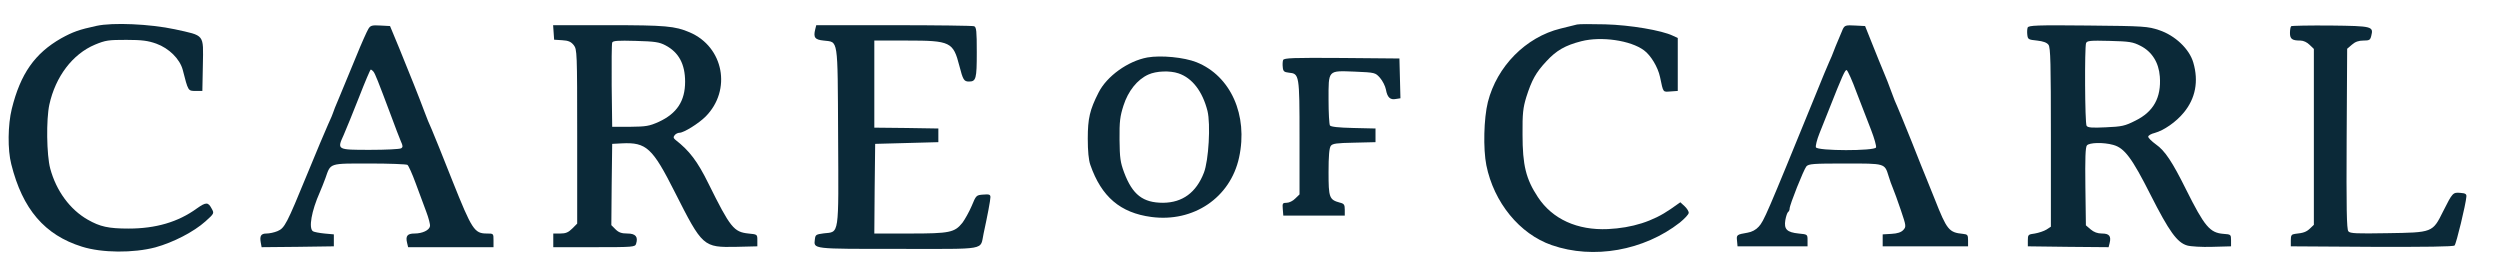 <?xml version="1.0" encoding="UTF-8"?> <svg xmlns="http://www.w3.org/2000/svg" width="1952" height="213" viewBox="0 0 1952 213"><g id="Group"><path id="Path" fill="#0b2938" stroke="none" d="M 75.333 20.2 C 61.733 23.133 56.933 24.867 47.733 29.933 C 27.2 41.667 16 57.533 9.2 85 C 6.133 97.4 5.867 116.867 8.8 128.2 C 17.6 163.4 34.933 183.533 64 192.6 C 79.6 197.533 104.133 197.667 121.333 193.133 C 135.333 189.267 151.333 181 160.4 172.867 C 167.2 166.733 167.333 166.6 165.333 163 C 162.533 157.667 160.933 157.667 153.733 162.733 C 139.067 173.4 121.6 178.467 100.4 178.467 C 84.667 178.467 78.133 177 68.533 171.533 C 54.667 163.667 43.867 149 39.2 131.533 C 36.4 121 36 93.4 38.533 81.667 C 43.333 59.8 56.667 42.2 74.133 34.867 C 82.533 31.4 84.667 31.133 98.667 31.133 C 110.933 31.133 115.6 31.8 122 34.067 C 132 37.667 140.4 46.067 142.667 54.467 C 146.933 71.133 146.8 71 152.667 71 L 158 71 L 158.4 50.733 C 158.8 26.333 160.133 28.067 136.533 22.867 C 117.333 18.733 88 17.4 75.333 20.2 Z"></path><path id="path1" fill="#0b2938" stroke="none" d="M 1231.333 19.133 C 1229.867 19.533 1224 21 1218.4 22.333 C 1191.333 29 1168.8 51.8 1161.733 79.667 C 1158.533 92.467 1158 116.2 1160.533 129 C 1166.4 158.067 1186.533 182.733 1211.6 191.4 C 1244.133 202.733 1283.6 195.667 1311.6 173.8 C 1315.333 170.733 1318.533 167.4 1318.533 166.2 C 1318.667 165.133 1317.2 162.733 1315.333 161 L 1312 157.933 L 1304.4 163.267 C 1290.533 172.867 1274.533 177.933 1255.467 178.867 C 1231.6 179.933 1212.133 171.133 1200.8 153.933 C 1191.467 139.8 1188.8 129.133 1188.8 105 C 1188.667 88.467 1189.2 84.2 1191.733 75.8 C 1196 62.467 1199.2 56.6 1207.467 47.8 C 1215.2 39.4 1222.133 35.4 1234.667 32.2 C 1250.267 28.2 1273.2 31.533 1283.6 39.267 C 1288.933 43.133 1294.533 52.467 1296.133 60.067 C 1298.8 72.733 1298.267 71.8 1304.4 71.4 L 1310 71 L 1310 50.333 L 1310 29.667 L 1306.267 27.933 C 1297.467 23.667 1272.8 19.533 1253.333 19 C 1242.667 18.733 1232.8 18.733 1231.333 19.133 Z"></path><path id="path2" fill="#0b2938" stroke="none" d="M 287.6 22.6 C 286.533 24.333 282.133 34.067 278 44.333 C 273.733 54.6 268 68.467 265.2 75.267 C 262.267 82.067 260 87.8 260 88.2 C 260 88.6 258.267 92.6 256.133 97.267 C 254 101.933 246.8 119.133 240 135.667 C 223.733 175.267 222.267 178.067 216.667 180.467 C 214.133 181.533 210.267 182.333 208.133 182.333 C 203.733 182.333 202.667 184.2 203.6 189.4 L 204.267 193 L 232.533 192.733 L 260.667 192.333 L 260.667 187.667 L 260.667 183 L 253.333 182.333 C 249.333 181.933 245.2 181.133 244.4 180.6 C 240.8 178.333 243.2 164.733 249.733 150.067 C 250.8 147.667 252.8 142.6 254.133 139 C 258.267 127.133 256.667 127.667 288.533 127.667 C 304 127.667 317.333 128.2 318.133 128.733 C 318.933 129.267 321.867 135.667 324.533 143 C 327.2 150.333 330.933 160.333 332.8 165.267 C 334.667 170.2 336 175.267 335.733 176.6 C 335.2 179.8 329.733 182.333 323.6 182.333 C 318 182.333 316.533 184.333 317.867 189.667 L 318.667 193 L 352 193 L 385.333 193 L 385.333 187.667 C 385.333 182.333 385.333 182.333 380.133 182.333 C 370.4 182.333 368.533 179.4 353.333 141.4 C 345.867 122.467 338.533 104.333 337.067 101 C 335.467 97.667 332.933 91.4 331.333 87 C 327.333 76.2 320.267 58.6 311.733 37.667 L 304.533 20.333 L 297.067 19.933 C 290.4 19.533 289.2 19.933 287.6 22.6 Z M 291.6 55.933 C 292.933 57.667 294.933 62.6 305.333 90.333 C 308.4 98.733 311.867 107.667 312.933 110.2 C 314.667 113.933 314.667 114.867 313.2 115.8 C 312.133 116.467 301.2 117 288.933 117 C 262.933 117 263.067 117 268.4 105.267 C 270.267 101 275.6 87.933 280.267 76.067 C 284.933 64.067 289.067 54.333 289.467 54.333 C 290 54.333 290.933 55.133 291.6 55.933 Z"></path><path id="path3" fill="#0b2938" stroke="none" d="M 432.267 25.267 L 432.667 31 L 438.933 31.4 C 443.867 31.667 445.867 32.6 448 35.267 C 450.533 38.6 450.667 40.333 450.667 106.6 L 450.667 174.6 L 446.8 178.467 C 443.733 181.533 441.6 182.333 437.467 182.333 L 432 182.333 L 432 187.667 L 432 193 L 463.867 193 C 494.667 193 495.867 192.867 496.667 190.333 C 498.4 184.867 496.267 182.333 489.867 182.333 C 485.333 182.333 483.067 181.533 480.533 179 L 477.333 175.8 L 477.6 144.067 L 478 112.333 L 485.6 111.933 C 504.667 111 509.467 115.4 526.933 150.067 C 548.533 192.733 549.067 193.267 575.067 192.733 L 591.333 192.333 L 591.333 187.667 C 591.333 183 591.333 183 584.4 182.333 C 572.933 181.133 570.267 177.8 553.2 143.4 C 544.533 125.8 538.267 117.667 527.467 109.267 C 525.733 107.8 525.6 107 526.8 105.533 C 527.6 104.467 529.333 103.667 530.533 103.667 C 533.867 103.667 545.467 96.467 550.933 91 C 571.467 70.333 565.067 36.6 538.533 25.267 C 527.067 20.333 519.6 19.667 475.2 19.667 L 431.867 19.667 L 432.267 25.267 Z M 519.6 35.4 C 530 40.867 534.933 50.067 534.933 63.8 C 534.933 78.867 528.533 88.6 514.4 95.133 C 506.933 98.467 504.533 98.867 492 99 L 478 99 L 477.6 67 C 477.467 49.4 477.6 34.2 478 33.267 C 478.533 31.8 482.267 31.533 496.4 31.933 C 511.333 32.333 514.8 32.867 519.6 35.4 Z"></path><path id="path4" fill="#0b2938" stroke="none" d="M 636.533 22.867 C 634.933 29.267 636.267 31 643.067 31.667 C 654.667 33.133 654 27.933 654.4 106.2 C 654.8 185.4 655.467 180.867 643.2 182.2 C 637.2 183 636.667 183.267 636.267 186.733 C 635.333 194.6 633.333 194.333 701.467 194.333 C 772.267 194.333 765.067 195.667 768 182.333 C 770.933 168.867 773.333 156.333 773.333 153.933 C 773.333 151.933 772.4 151.533 767.733 151.933 C 762.267 152.333 762.133 152.467 758.667 160.867 C 756.667 165.533 753.333 171.4 751.467 173.933 C 745.333 181.533 741.6 182.333 710.533 182.333 L 682.667 182.333 L 682.933 147.267 L 683.333 112.333 L 708 111.667 L 732.667 111 L 732.667 105.667 L 732.667 100.333 L 707.733 99.933 L 682.667 99.667 L 682.667 65.667 L 682.667 31.667 L 708.133 31.667 C 742.133 31.667 744.267 32.733 749.067 51.4 C 751.867 62.333 752.667 63.667 756.533 63.667 C 762.133 63.667 762.667 61.533 762.667 40.867 C 762.667 24.2 762.4 21.133 760.533 20.467 C 759.333 20.067 731.2 19.667 697.867 19.667 L 637.333 19.667 L 636.533 22.867 Z"></path><path id="path5" fill="#0b2938" stroke="none" d="M 1438.933 22.6 C 1438.133 24.333 1435.6 30.333 1433.333 35.933 C 1431.2 41.667 1428.8 47.4 1428.133 48.6 C 1427.467 49.933 1422.4 62.067 1416.933 75.667 C 1379.2 168.067 1377.333 172.467 1373.2 177 C 1371.067 179.4 1367.867 181.133 1364.533 181.667 C 1356.133 183.133 1355.733 183.267 1356.267 187.933 L 1356.667 192.333 L 1384 192.333 L 1411.333 192.333 L 1411.333 187.667 C 1411.333 183 1411.333 183 1404.4 182.333 C 1395.2 181.4 1392.8 179 1394 171.8 C 1394.533 168.867 1395.467 166.067 1396.133 165.533 C 1396.8 165.133 1397.333 163.933 1397.333 162.867 C 1397.333 159.933 1408.267 132.6 1410.4 129.933 C 1412.267 127.933 1415.467 127.667 1440.667 127.667 C 1472.267 127.667 1471.467 127.4 1474.667 137.667 C 1475.467 140.6 1477.067 144.733 1478 147 C 1478.933 149.133 1481.733 156.867 1484.133 163.933 C 1488.4 176.467 1488.4 177 1486.133 179.533 C 1484.4 181.4 1481.6 182.333 1476.8 182.6 L 1470 183 L 1470 187.667 L 1470 192.333 L 1503.333 192.333 L 1536.667 192.333 L 1536.667 187.667 C 1536.667 183.4 1536.267 183 1532.667 182.6 C 1521.733 181.533 1520.133 179.533 1510.667 155.533 C 1507.6 147.933 1504.533 140.2 1503.733 138.333 C 1502.933 136.467 1497.867 123.933 1492.533 110.333 C 1487.067 96.733 1482 84.467 1481.333 83 C 1480.533 81.533 1478.533 76.467 1476.8 71.667 C 1475.067 66.867 1472.4 59.933 1470.8 56.333 C 1469.2 52.6 1465.333 43 1462.133 35 L 1456.267 20.333 L 1448.4 19.933 C 1441.333 19.533 1440.4 19.8 1438.933 22.6 Z M 1449.733 72.467 C 1453.333 81.933 1458.4 95 1460.933 101.4 C 1463.467 107.933 1465.2 114.067 1464.8 115.133 C 1463.733 117.933 1418.933 117.933 1417.867 115 C 1417.467 113.933 1418.667 109 1420.667 104.067 C 1422.667 99 1426 90.733 1428 85.667 C 1438.533 59 1440.667 54.333 1441.867 54.733 C 1442.667 55 1446.267 63 1449.733 72.467 Z"></path><path id="path6" fill="#0b2938" stroke="none" d="M 1583.2 21.533 C 1582.8 22.6 1582.667 25.133 1582.933 27.267 C 1583.333 30.733 1583.867 31 1590.533 31.667 C 1595.333 32.2 1598.267 33.267 1599.467 35 C 1601.067 37 1601.333 49.8 1601.333 107.267 L 1601.333 177 L 1597.867 179.267 C 1595.867 180.467 1591.867 181.8 1588.8 182.333 C 1583.6 183 1583.333 183.267 1583.333 187.667 L 1583.333 192.333 L 1614.8 192.733 L 1646.4 193 L 1647.2 189.8 C 1648.533 184.333 1646.933 182.333 1641.2 182.333 C 1637.733 182.333 1634.933 181.267 1632.4 179.133 L 1628.667 175.933 L 1628.267 145.667 C 1628 123.933 1628.267 114.867 1629.467 113.533 C 1631.333 111.267 1642.4 111 1650 113.133 C 1658.8 115.533 1664.667 123.4 1679.2 152.2 C 1693.6 180.6 1699.867 189.4 1707.733 191.667 C 1710.4 192.467 1719.333 193 1727.333 192.733 L 1742 192.333 L 1742 187.667 C 1742 183.133 1741.867 183 1736.133 182.6 C 1725.467 181.8 1721.333 176.867 1706.933 148.067 C 1696.133 126.333 1690.4 117.667 1683.333 112.733 C 1680 110.333 1677.333 107.667 1677.333 106.733 C 1677.333 105.8 1679.6 104.467 1682.4 103.8 C 1689.6 101.8 1699.067 95.267 1705.067 87.933 C 1714.267 76.867 1716.8 63.4 1712.533 48.867 C 1709.467 38.2 1698.267 27.667 1685.867 23.533 C 1677.067 20.6 1674.4 20.333 1630.267 19.933 C 1590.4 19.533 1583.867 19.8 1583.2 21.533 Z M 1671.333 35.8 C 1680.267 40.333 1685.6 48.867 1686.4 59.8 C 1687.6 76.2 1681.467 87.267 1667.333 94.2 C 1659.2 98.333 1656.8 98.867 1644.267 99.4 C 1633.333 99.933 1630.133 99.667 1629.2 98.2 C 1627.867 96.067 1627.6 37 1628.8 33.667 C 1629.6 31.8 1631.867 31.533 1647.2 31.933 C 1662.8 32.333 1665.333 32.733 1671.333 35.8 Z"></path><path id="path7" fill="#0b2938" stroke="none" d="M 1788.933 20.467 C 1788.4 21 1788 23.4 1788 25.8 C 1788 30.467 1789.733 31.667 1796.133 31.667 C 1798.533 31.667 1801.333 33 1803.333 35 L 1806.667 38.2 L 1806.667 106.867 L 1806.667 175.533 L 1803.733 178.333 C 1800.8 181.133 1798.533 181.933 1792 182.6 C 1789.2 183 1788.667 183.667 1788.667 187.667 L 1788.667 192.333 L 1851.867 192.733 C 1893.733 192.867 1915.6 192.6 1916.533 191.667 C 1917.867 190.333 1925.333 159.4 1925.733 153.667 C 1926 151.533 1925.067 150.867 1921.067 150.6 C 1915.2 150.067 1914.933 150.467 1907.6 165 C 1899.333 181.667 1899.467 181.533 1864 182.067 C 1839.867 182.467 1834.933 182.333 1833.6 180.6 C 1832.267 179.133 1832 162.333 1832.267 108.333 L 1832.667 38.067 L 1836.4 34.867 C 1838.933 32.6 1841.733 31.667 1845.333 31.667 C 1850 31.667 1850.667 31.267 1851.467 28.067 C 1853.333 20.6 1852.533 20.333 1819.733 19.933 C 1803.333 19.8 1789.467 20.067 1788.933 20.467 Z"></path><path id="path8" fill="#0b2938" stroke="none" d="M 895.867 44.867 C 880.667 47.667 864.133 59.533 857.733 72.333 C 850.933 85.667 849.333 92.467 849.333 108.2 C 849.333 117.933 850 125 851.333 128.733 C 860 153.667 874.8 166.2 898.933 169.4 C 931.867 173.8 960.667 154.333 967.467 123 C 974.667 89.933 960.933 59.267 934.267 48.6 C 924.533 44.733 906.533 43 895.867 44.867 Z M 920.133 57.267 C 930.933 60.867 938.933 71.4 942.8 86.6 C 945.333 97 943.733 125.267 940 134.867 C 934 150.333 923.333 158.2 908.133 158.333 C 892.4 158.333 884.267 152.067 877.733 134.733 C 874.8 126.867 874.267 123.4 874.133 109 C 874 94.733 874.533 90.867 877.2 82.467 C 880.8 71.133 888 62.067 896.667 58.2 C 902.8 55.4 913.467 55 920.133 57.267 Z"></path><path id="path9" fill="#0b2938" stroke="none" d="M 1001.867 46.867 C 1001.467 47.933 1001.333 50.467 1001.6 52.6 C 1001.867 55.667 1002.667 56.333 1006.267 56.733 C 1014.533 57.533 1014.667 58.067 1014.667 107.4 L 1014.667 151.8 L 1011.333 155 C 1009.6 156.867 1006.533 158.333 1004.667 158.333 C 1001.467 158.333 1001.2 158.733 1001.6 163.267 L 1002 168.333 L 1026 168.333 L 1050 168.333 L 1050 163.8 C 1050 159.8 1049.467 159 1046.133 158.2 C 1037.867 155.933 1037.333 154.333 1037.333 134.333 C 1037.333 121.933 1037.867 115.533 1039.067 113.933 C 1040.4 112.067 1043.6 111.667 1057.333 111.4 L 1074 111 L 1074 105.667 L 1074 100.333 L 1056.667 99.933 C 1044.933 99.667 1039.067 99 1038.4 97.933 C 1037.867 97 1037.333 88.067 1037.333 78.067 C 1037.333 54.333 1036.533 55.133 1057.867 55.933 C 1073.733 56.6 1073.867 56.733 1077.467 60.733 C 1079.467 63 1081.6 67.133 1082.133 69.933 C 1083.2 76.067 1085.467 78.2 1090 77.267 L 1093.467 76.733 L 1093.067 61.133 L 1092.667 45.667 L 1047.6 45.267 C 1009.6 45 1002.533 45.267 1001.867 46.867 Z"></path></g></svg> 